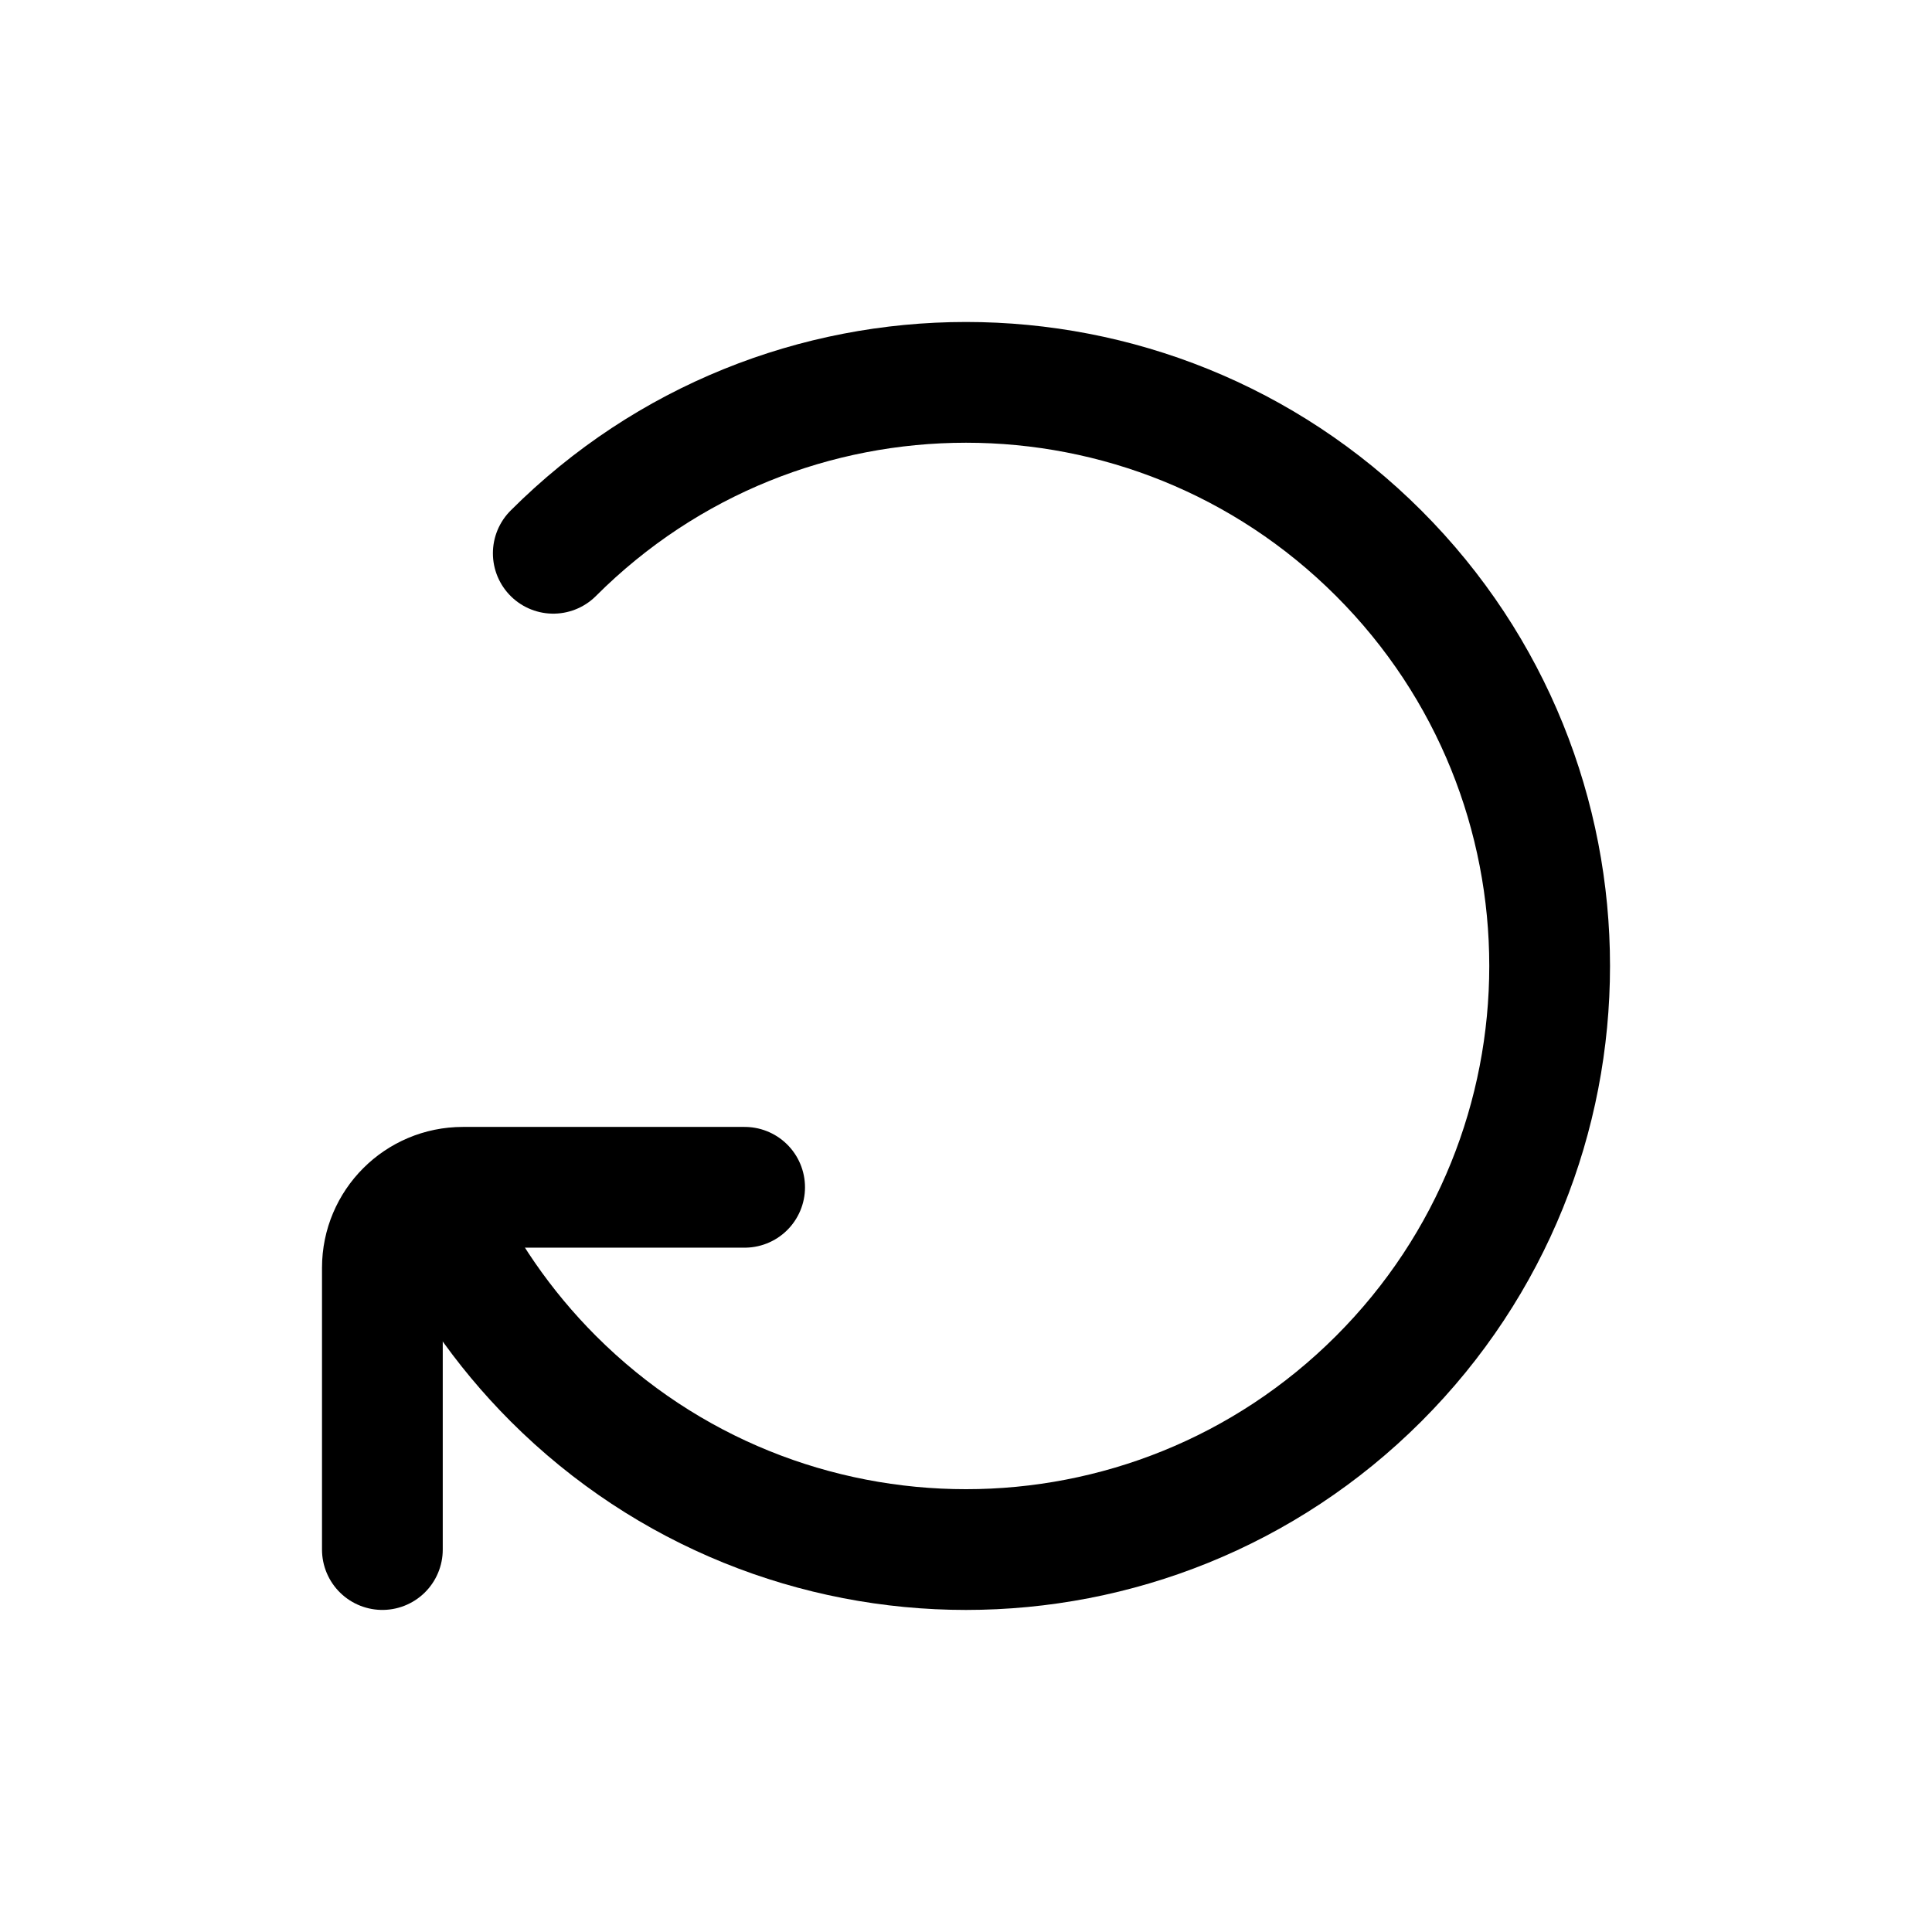 <svg width="24" height="24" viewBox="0 0 24 24" fill="none" xmlns="http://www.w3.org/2000/svg">
<path d="M6.873 6.873C9.705 4.042 14.295 4.042 17.127 6.873C19.958 9.704 19.958 14.295 17.127 17.126C14.295 19.957 9.705 19.957 6.873 17.126C6.24 16.492 5.748 15.77 5.398 15" stroke="currentColor" stroke-width="1.5" stroke-linecap="round" stroke-linejoin="round"></path>
<path d="M4.75 19.249V15.749C4.75 15.197 5.198 14.749 5.75 14.749H9.25" stroke="currentColor" stroke-width="1.5" stroke-linecap="round" stroke-linejoin="round"></path>
</svg>
